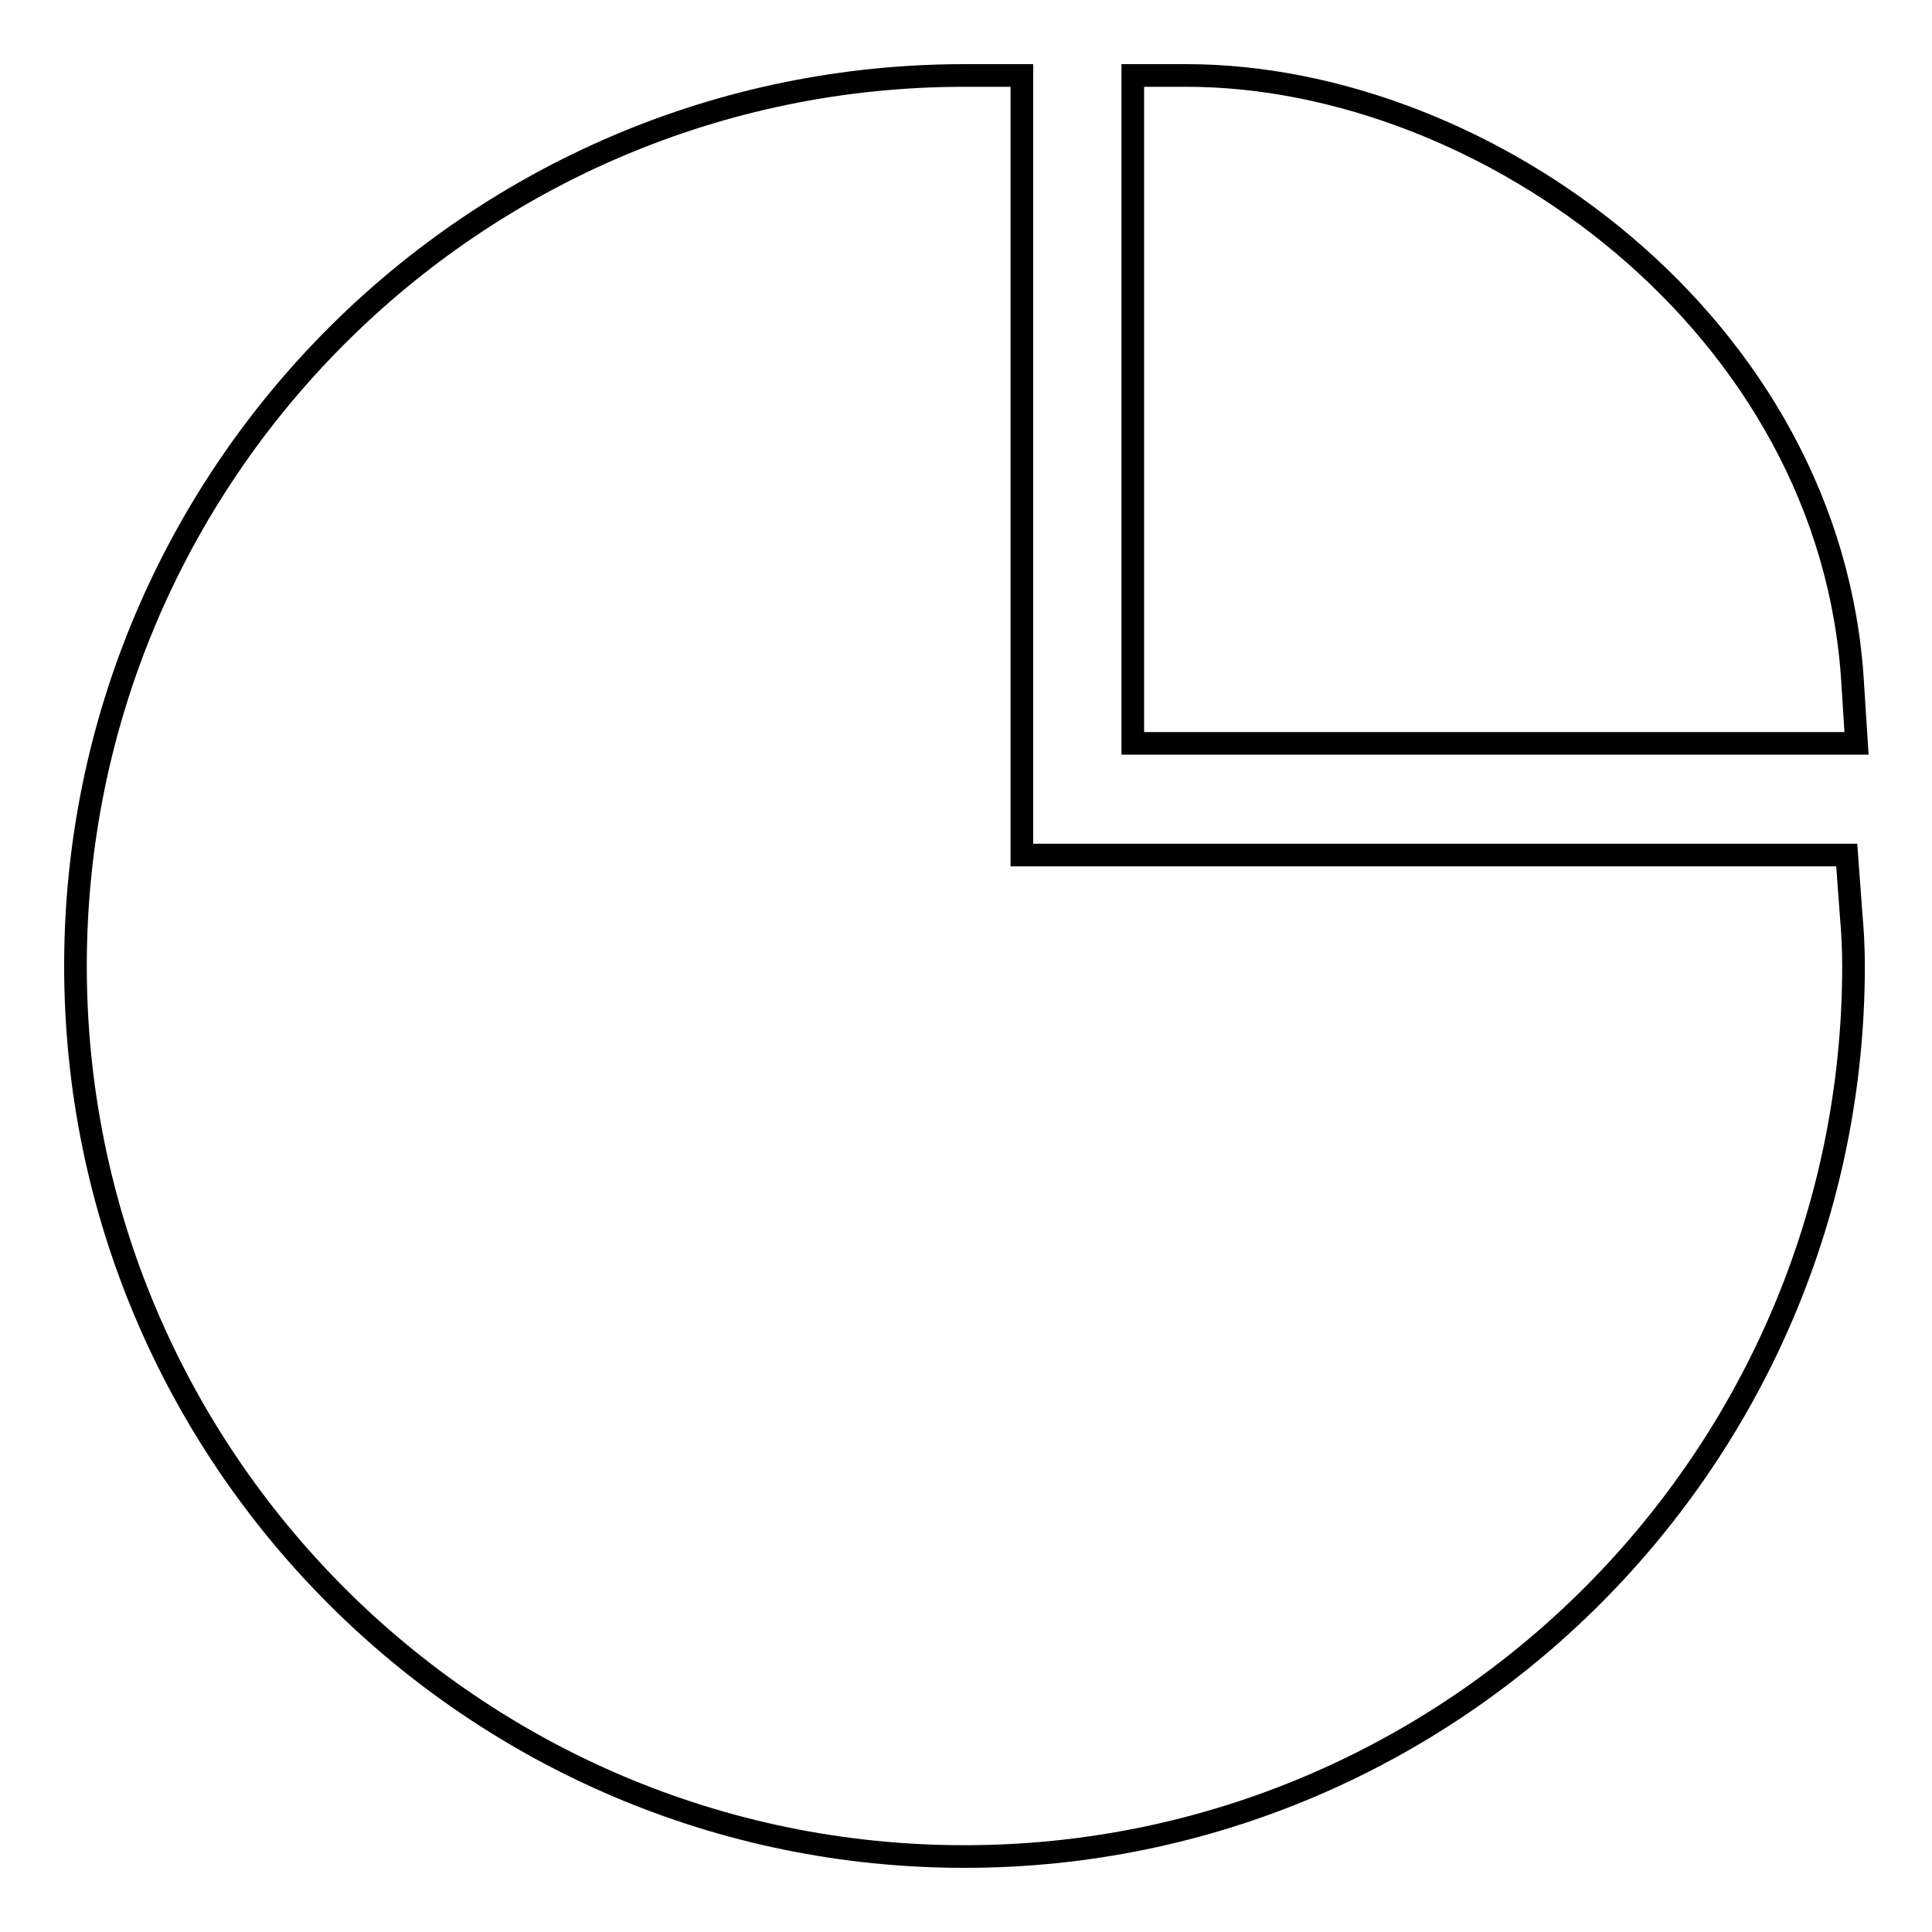 <?xml version="1.0" encoding="utf-8"?>
<!-- Svg Vector Icons : http://www.onlinewebfonts.com/icon -->
<!DOCTYPE svg PUBLIC "-//W3C//DTD SVG 1.1//EN" "http://www.w3.org/Graphics/SVG/1.1/DTD/svg11.dtd">
<svg version="1.1" xmlns="http://www.w3.org/2000/svg" xmlns:xlink="http://www.w3.org/1999/xlink" x="0px" y="0px" viewBox="0 0 256 256" enable-background="new 0 0 256 256" xml:space="preserve">
<g><g><path stroke-width="3" fill-opacity="0" stroke="#000000"  d="M244.7,113.3H135.4V10h-7.6C62.8,10,10,62.9,10,128c0,65.1,52.8,118,117.8,118c64.9,0,117.8-52.9,117.8-118c0-2.2-0.1-4.4-0.3-6.6L244.7,113.3L244.7,113.3z M245.5,90.7C242.8,43.1,196.8,10,157.2,10h-7.1v88.5H246L245.5,90.7L245.5,90.7z"/></g></g>
</svg>